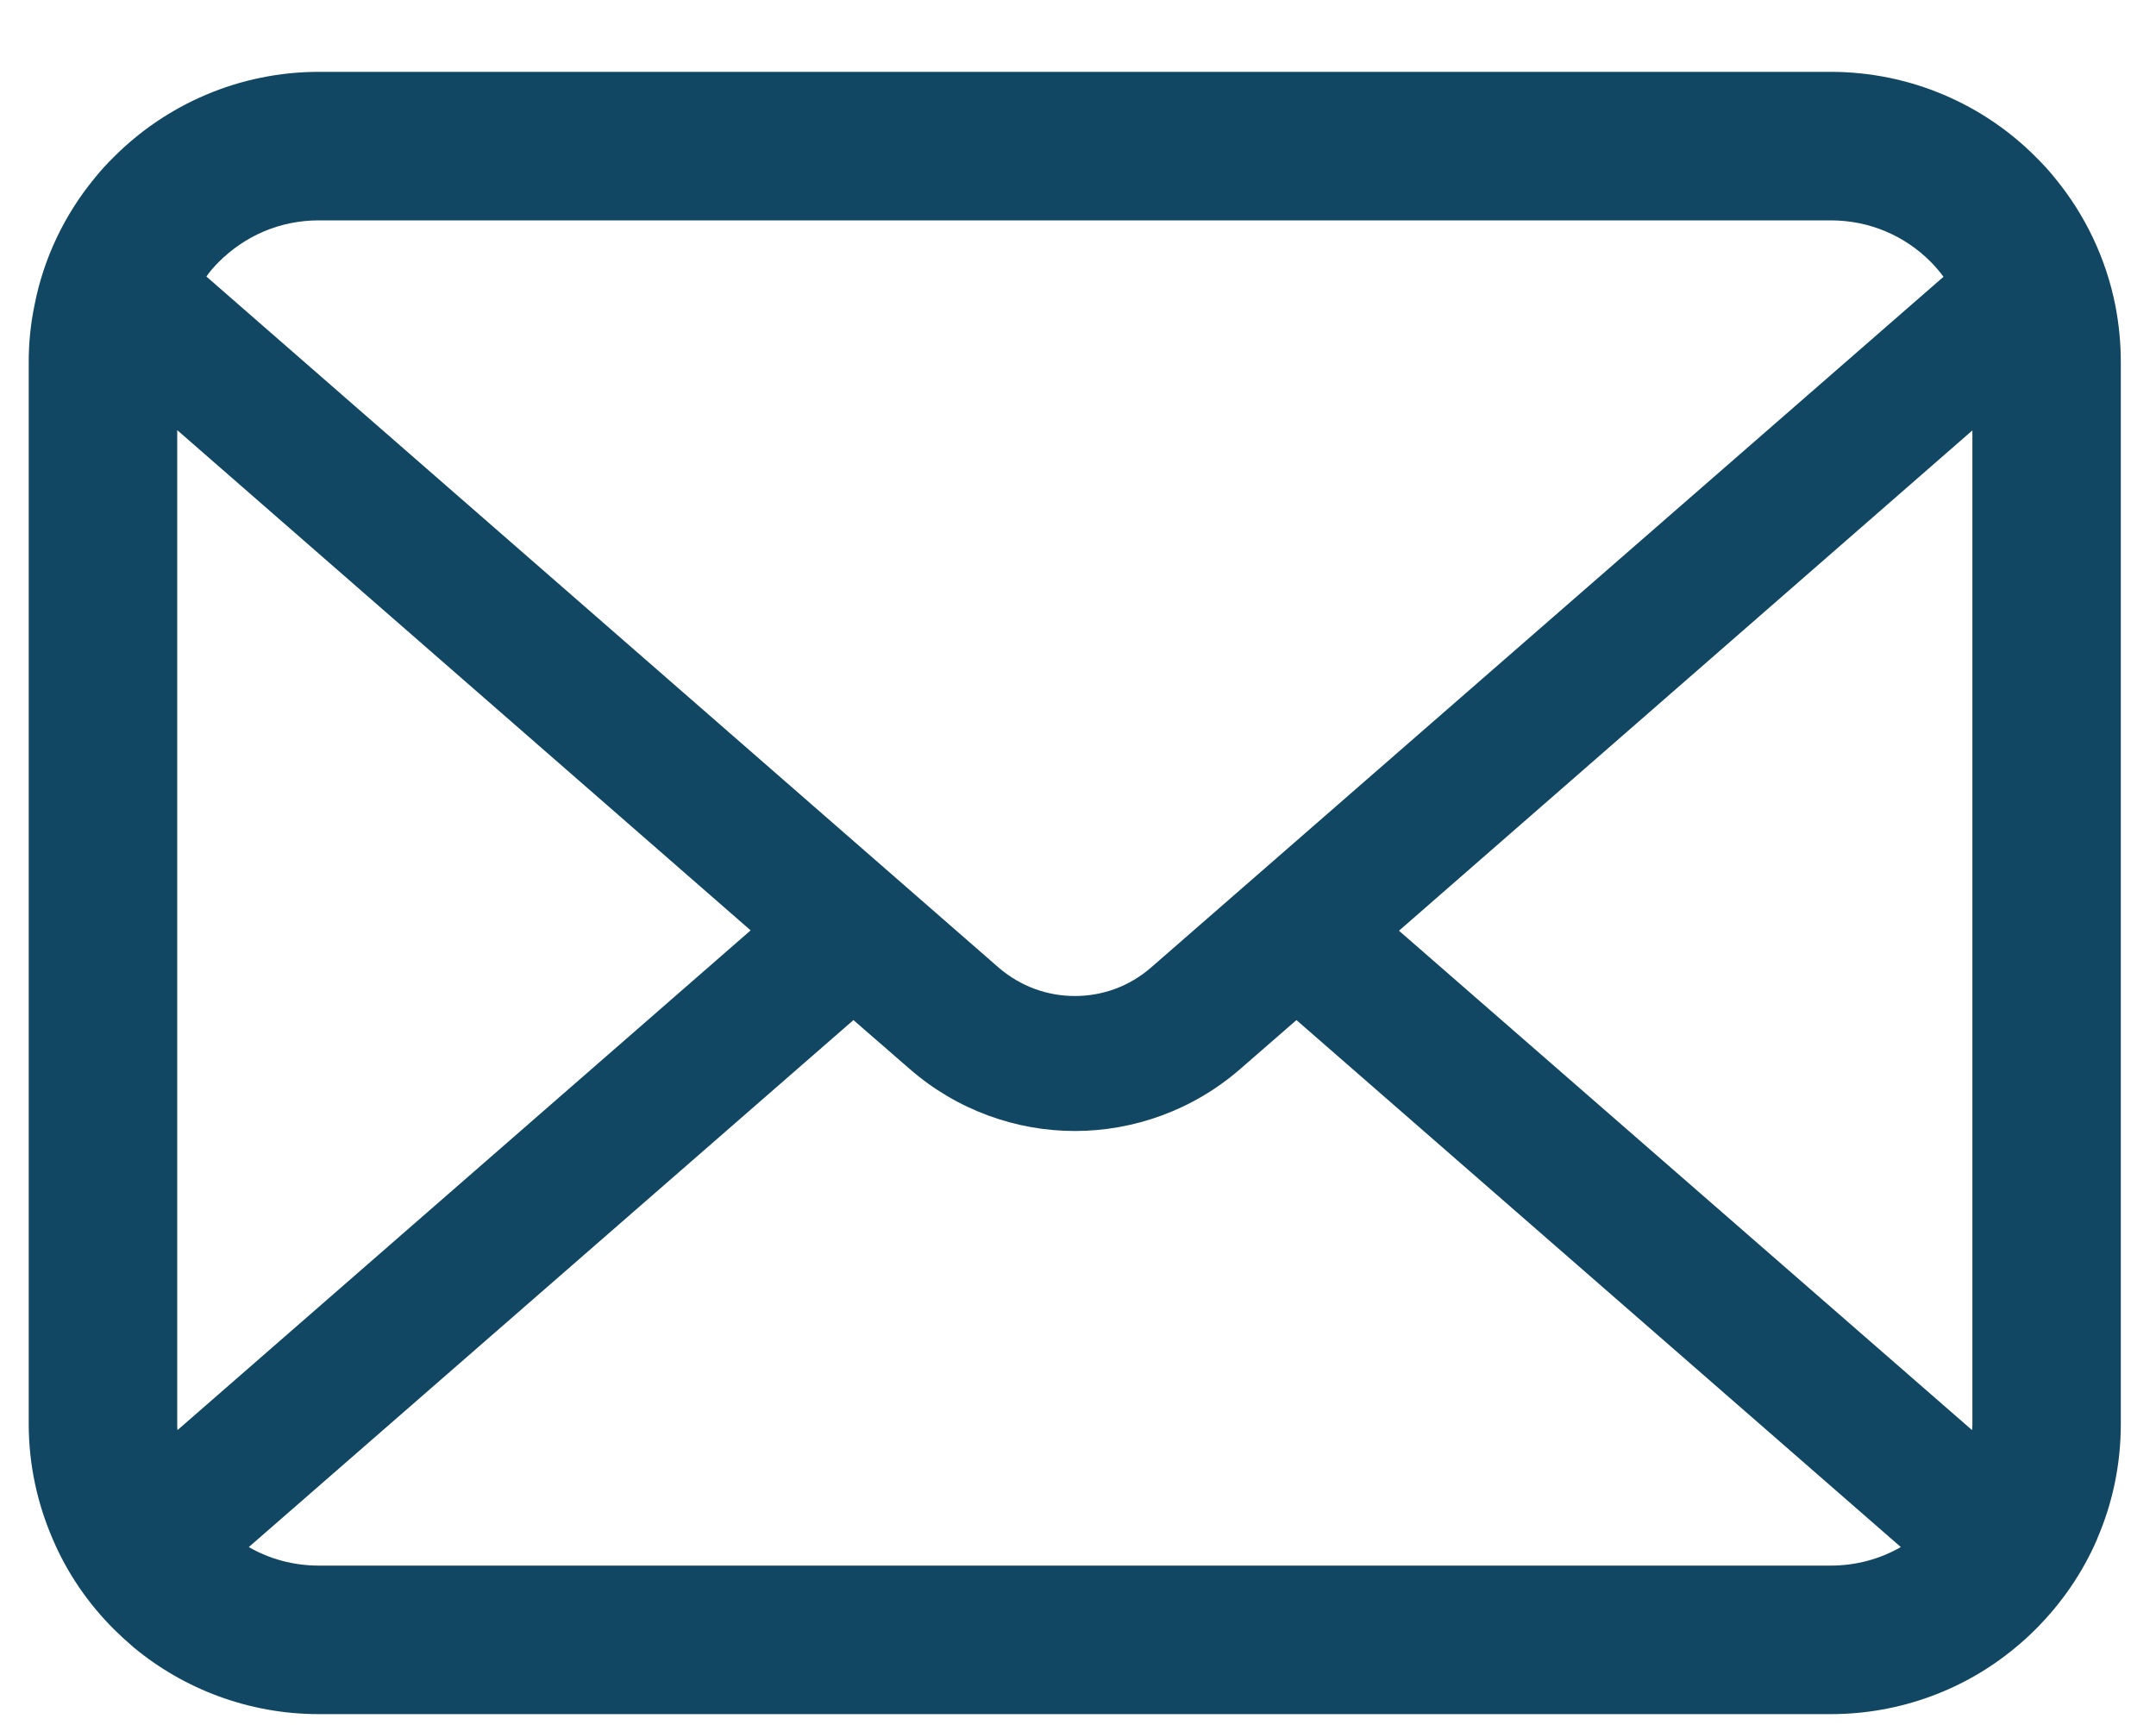 <svg width="25" height="20" viewBox="0 0 25 20" fill="none" xmlns="http://www.w3.org/2000/svg">
<path d="M24.529 3.544C24.42 2.993 24.176 2.489 23.835 2.073C23.763 1.982 23.688 1.901 23.606 1.82C23.002 1.212 22.154 0.833 21.227 0.833H3.698C2.772 0.833 1.927 1.212 1.32 1.82C1.238 1.901 1.163 1.982 1.091 2.073C0.75 2.489 0.505 2.993 0.399 3.544C0.355 3.757 0.333 3.976 0.333 4.199V16.509C0.333 16.982 0.434 17.436 0.612 17.846C0.778 18.237 1.022 18.591 1.319 18.888C1.395 18.963 1.47 19.032 1.551 19.101C2.133 19.583 2.885 19.874 3.698 19.874H21.227C22.041 19.874 22.796 19.583 23.375 19.098C23.456 19.032 23.531 18.963 23.606 18.888C23.903 18.591 24.148 18.237 24.317 17.846V17.843C24.495 17.433 24.592 16.982 24.592 16.509V4.199C24.592 3.976 24.57 3.757 24.529 3.544ZM2.537 3.037C2.838 2.737 3.241 2.555 3.698 2.555H21.227C21.684 2.555 22.091 2.737 22.389 3.037C22.442 3.09 22.492 3.15 22.536 3.209L13.349 11.216C13.095 11.438 12.782 11.548 12.463 11.548C12.147 11.548 11.834 11.438 11.577 11.216L2.393 3.206C2.434 3.147 2.484 3.09 2.537 3.037ZM2.055 16.509V4.987L8.704 10.787L2.058 16.581C2.055 16.559 2.055 16.535 2.055 16.509ZM21.227 18.152H3.698C3.401 18.152 3.122 18.074 2.885 17.937L9.896 11.827L10.551 12.396C11.098 12.872 11.784 13.113 12.463 13.113C13.145 13.113 13.831 12.872 14.379 12.396L15.033 11.827L22.041 17.937C21.803 18.074 21.525 18.152 21.227 18.152ZM22.871 16.509C22.871 16.535 22.871 16.559 22.867 16.581L16.222 10.791L22.871 4.99V16.509Z" fill="#114762"/>
</svg>
